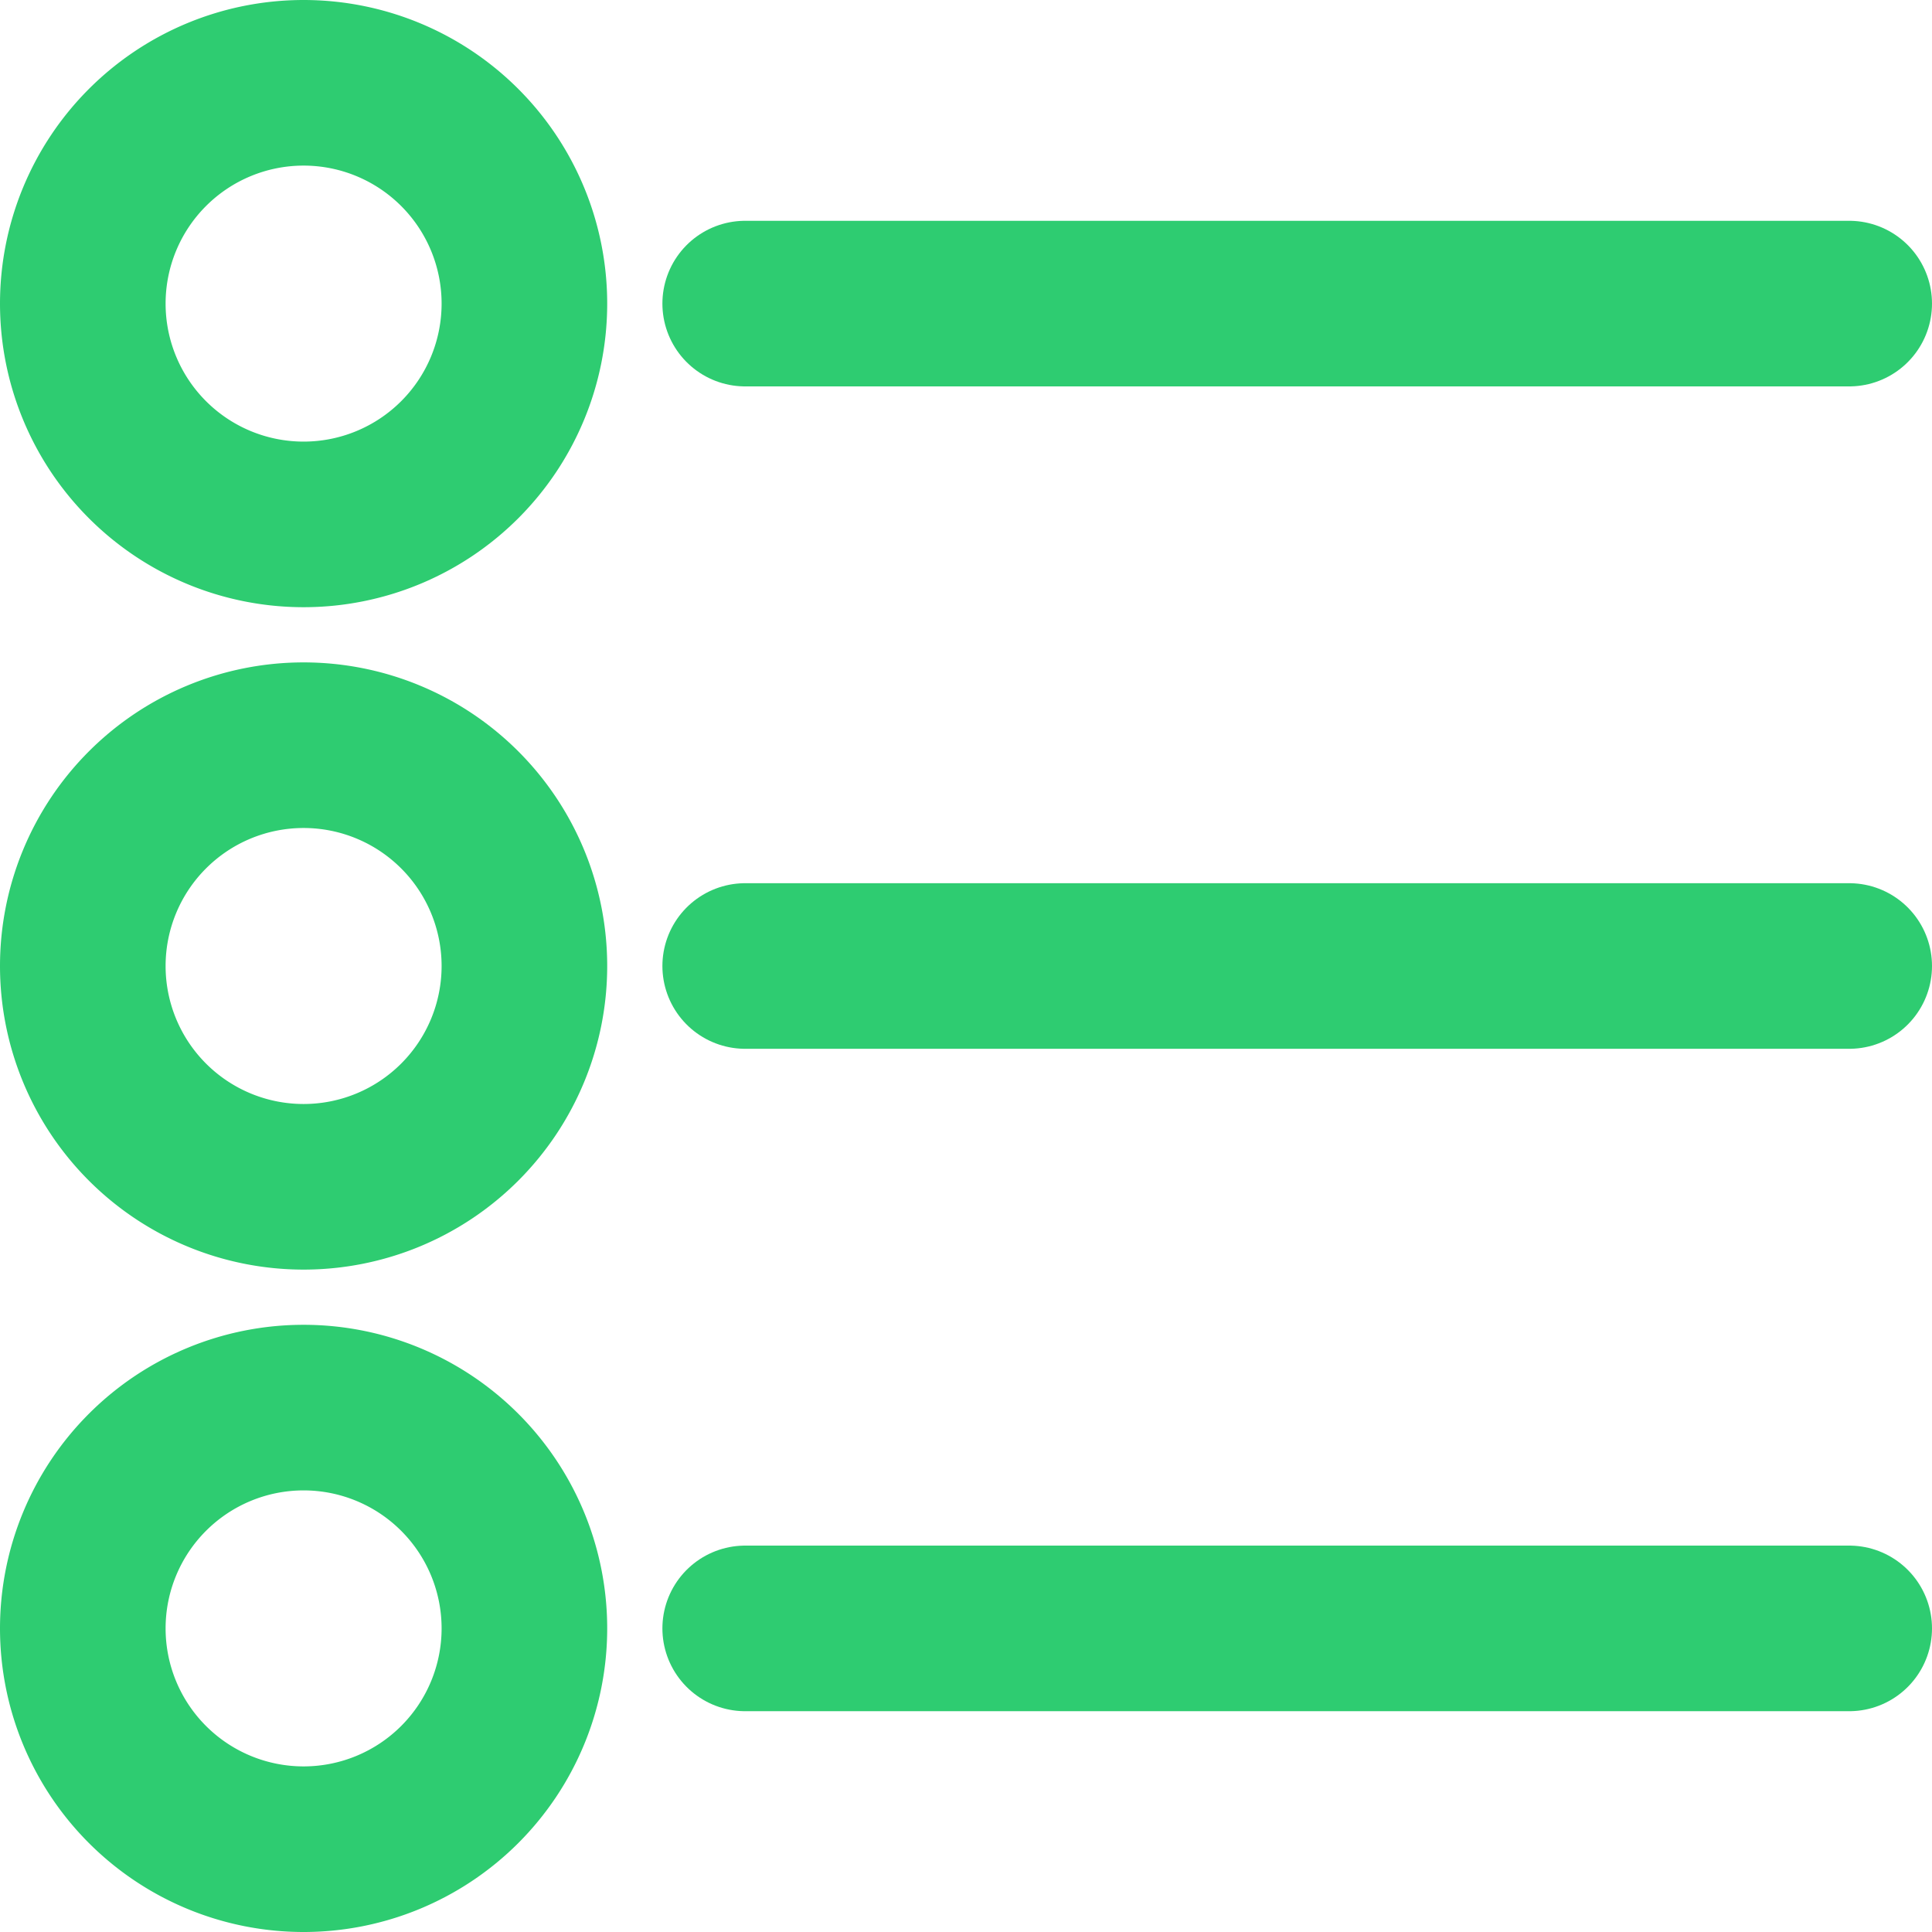 <svg xmlns="http://www.w3.org/2000/svg" width="17.5" height="17.5" viewBox="0 0 17.5 17.5">
  <g id="Group_462" data-name="Group 462" transform="translate(-0.498 -2.122)">
    <g id="Group_463" data-name="Group 463" transform="translate(1.248 1.744)">
      <path id="Path_3865" data-name="Path 3865" d="M2,0A2,2,0,1,1,0,2,2,2,0,0,1,2,0Z" transform="translate(0 1.128)" fill="rgba(0,0,0,0)" stroke="#2ecc71" stroke-linecap="round" stroke-width="1.5"/>
      <path id="Path_3866" data-name="Path 3866" d="M0,0H10" transform="translate(6 3.128)" fill="none" stroke="#2ecc71" stroke-linecap="round" stroke-width="1.5"/>
      <path id="Path_3864" data-name="Path 3864" d="M2,0A2,2,0,1,1,0,2,2,2,0,0,1,2,0Z" transform="translate(0 7.128)" fill="rgba(0,0,0,0)" stroke="#2ecc71" stroke-linecap="round" stroke-width="1.5"/>
      <path id="Path_3867" data-name="Path 3867" d="M0,0H10" transform="translate(6 9.128)" fill="none" stroke="#2ecc71" stroke-linecap="round" stroke-width="1.5"/>
      <path id="Path_3863" data-name="Path 3863" d="M2,0A2,2,0,1,1,0,2,2,2,0,0,1,2,0Z" transform="translate(0 13.128)" fill="rgba(0,0,0,0)" stroke="#2ecc71" stroke-linecap="round" stroke-width="1.5"/>
      <path id="Path_3868" data-name="Path 3868" d="M0,0H10" transform="translate(6 15.128)" fill="none" stroke="#2ecc71" stroke-linecap="round" stroke-width="1.5"/>
    </g>
  </g>
</svg>
